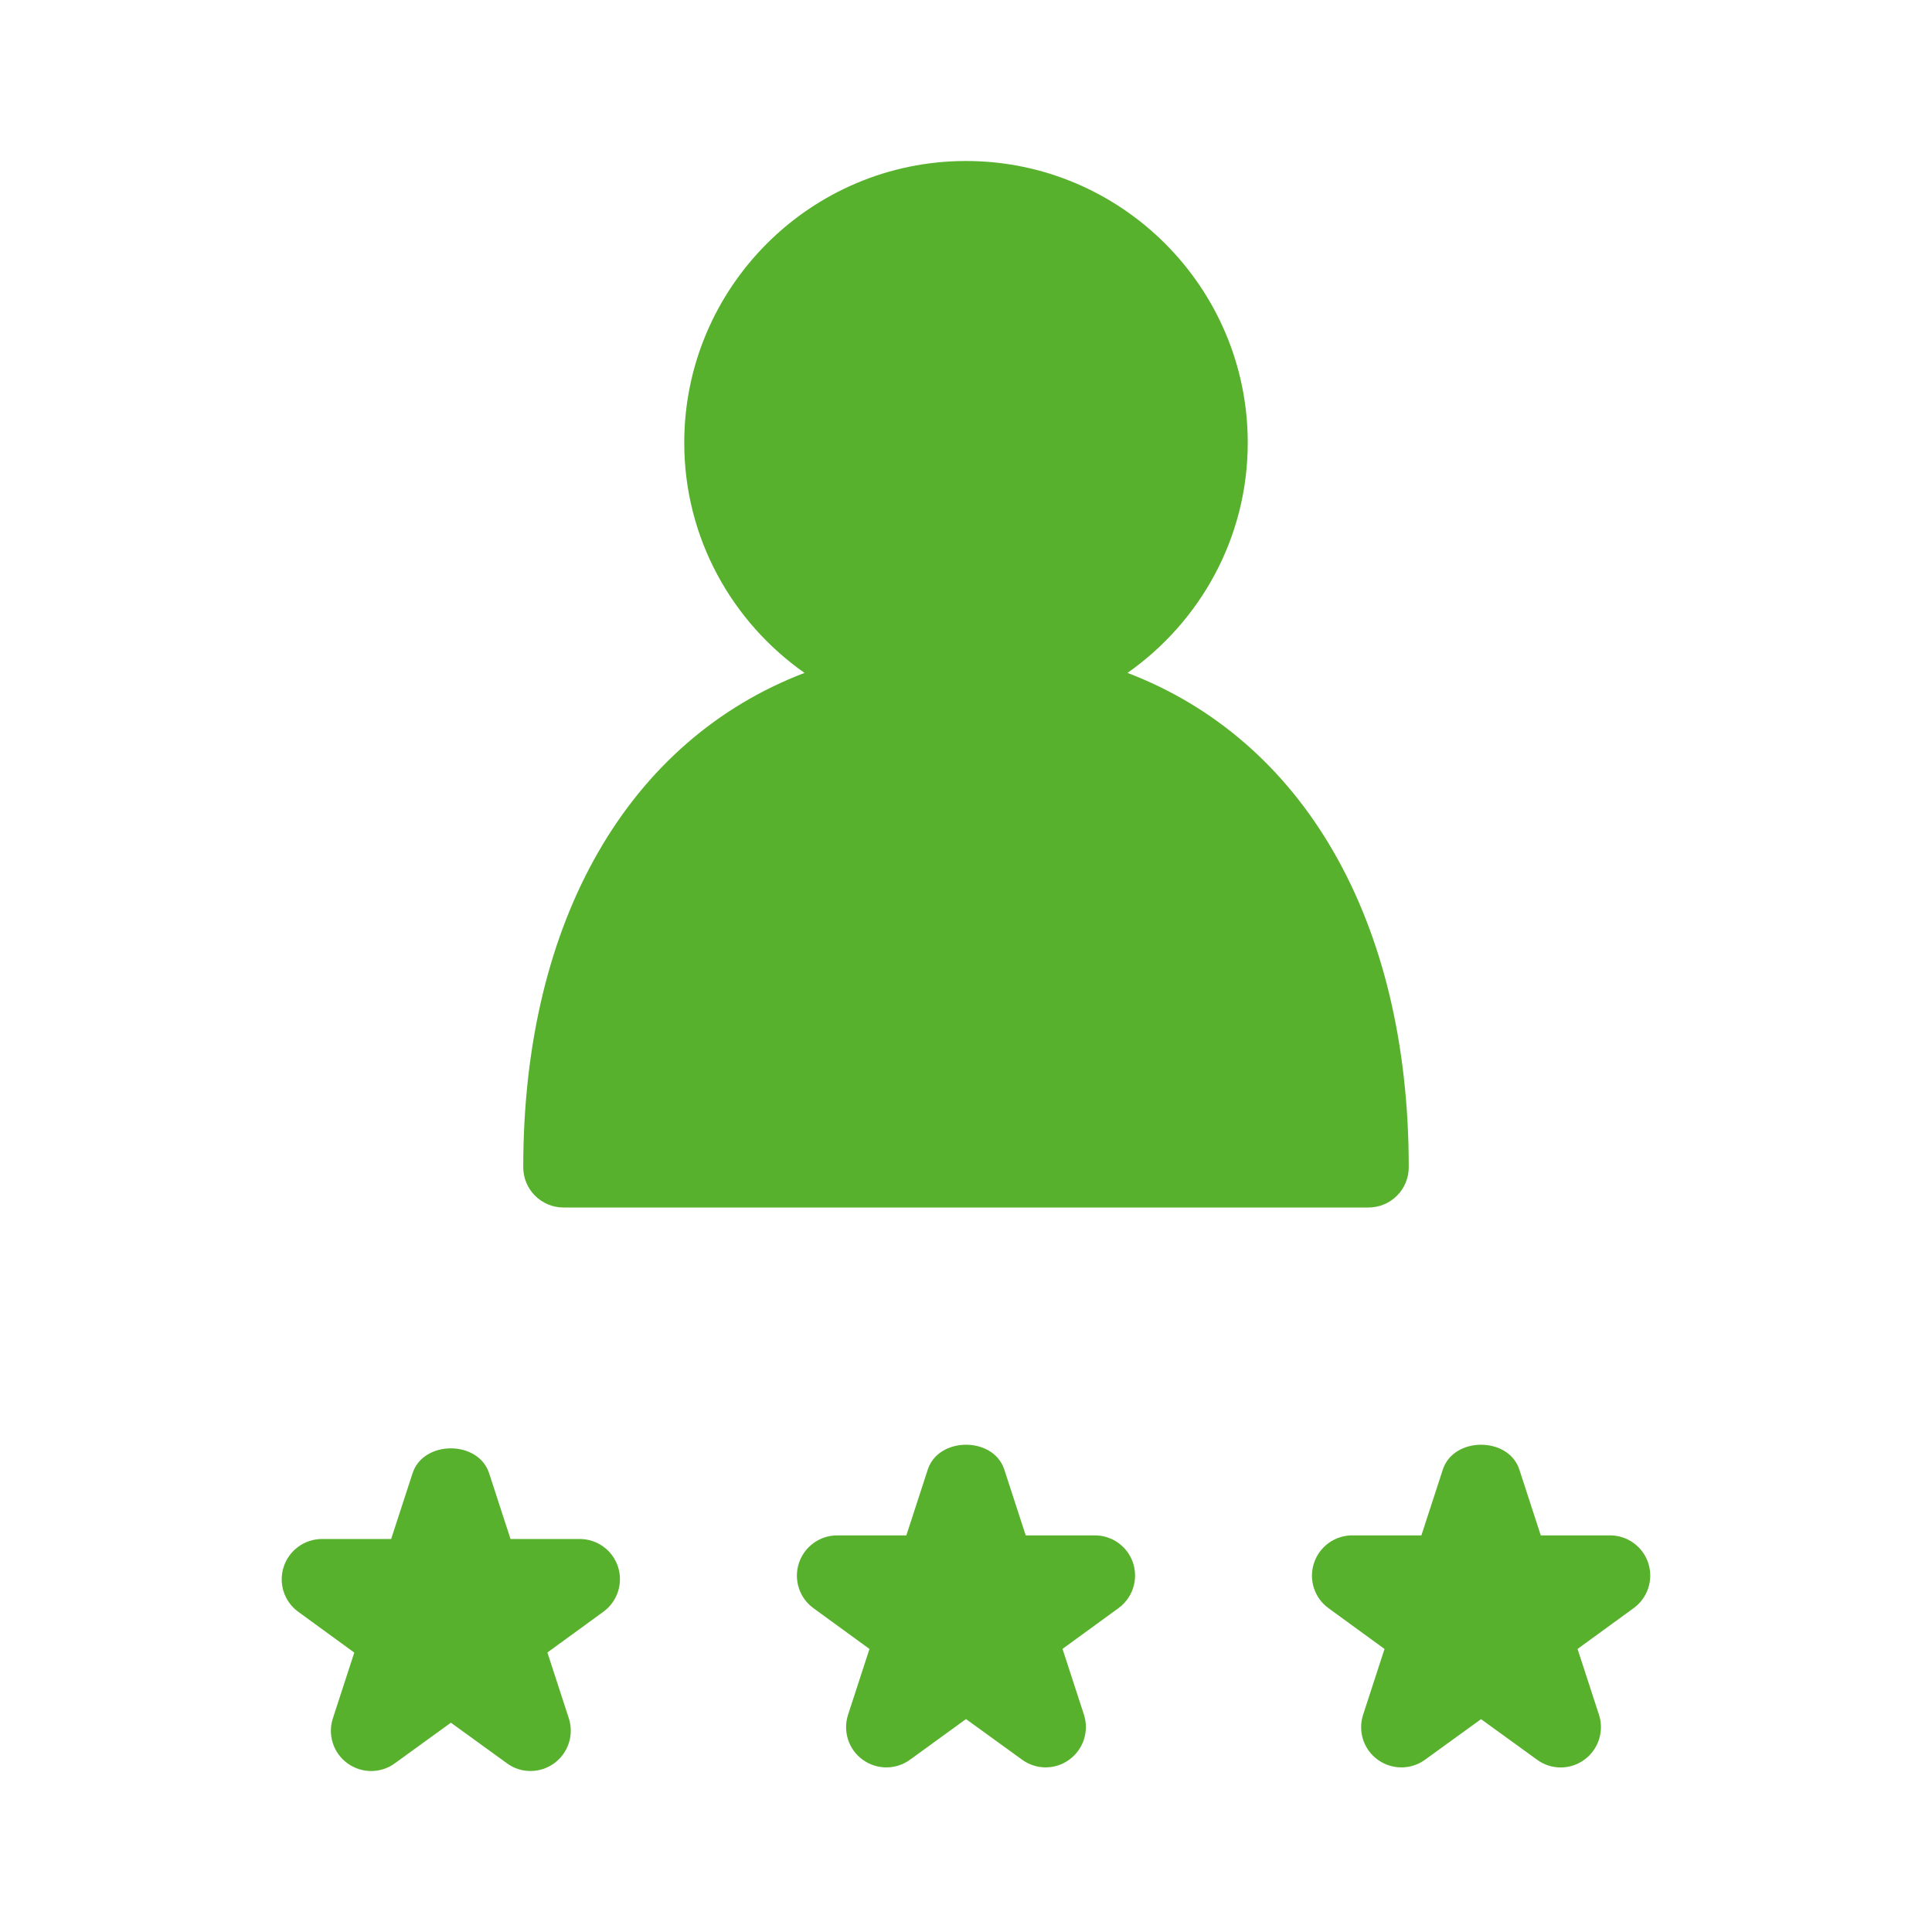 <svg fill="#58B12C" xmlns="http://www.w3.org/2000/svg" xmlns:xlink="http://www.w3.org/1999/xlink" version="1.1" x="0px" y="0px" viewBox="0 0 24 24" enable-background="new 0 0 24 24" xml:space="preserve"><g><g><path d="M6.5,14.5C6.5,14.776,6.724,15,7,15h10c0.276,0,0.5-0.224,0.5-0.5c0-3.086-1.323-5.312-3.494-6.141    C14.907,7.726,15.5,6.683,15.5,5.5C15.5,3.57,13.93,2,12,2S8.5,3.57,8.5,5.5c0,1.183,0.593,2.226,1.494,2.859    C7.823,9.188,6.5,11.414,6.5,14.5z"></path><path d="M7.202,19.118h-0.86l-0.266-0.817c-0.134-0.412-0.817-0.412-0.951,0l-0.266,0.817H4c-0.217,0-0.409,0.14-0.476,0.346    s0.006,0.432,0.182,0.559l0.695,0.506l-0.266,0.817c-0.067,0.206,0.006,0.432,0.182,0.559c0.175,0.127,0.413,0.127,0.587,0    L5.601,21.4l0.696,0.504C6.384,21.969,6.487,22,6.59,22s0.207-0.032,0.294-0.096c0.175-0.127,0.249-0.353,0.182-0.559L6.8,20.528    l0.695-0.506c0.175-0.127,0.249-0.353,0.182-0.559S7.418,19.118,7.202,19.118z"></path><path d="M13.601,19.073h-0.859l-0.266-0.817c-0.134-0.412-0.817-0.412-0.951,0l-0.266,0.817h-0.859    c-0.217,0-0.409,0.14-0.476,0.346s0.006,0.432,0.182,0.559l0.695,0.506l-0.266,0.817c-0.067,0.206,0.006,0.432,0.182,0.559    c0.175,0.127,0.413,0.127,0.587,0L12,21.355l0.696,0.504c0.087,0.063,0.19,0.096,0.293,0.096s0.207-0.032,0.294-0.096    c0.175-0.127,0.249-0.353,0.182-0.559l-0.266-0.817l0.695-0.506c0.175-0.127,0.249-0.353,0.182-0.559S13.817,19.073,13.601,19.073    z"></path><path d="M20.476,19.419c-0.067-0.206-0.259-0.346-0.476-0.346h-0.86l-0.266-0.817c-0.134-0.412-0.817-0.412-0.951,0l-0.266,0.817    h-0.859c-0.217,0-0.409,0.14-0.476,0.346s0.006,0.432,0.182,0.559l0.695,0.506l-0.266,0.817c-0.067,0.206,0.006,0.432,0.182,0.559    c0.175,0.127,0.413,0.127,0.587,0l0.696-0.504l0.696,0.504c0.087,0.064,0.19,0.096,0.293,0.096s0.207-0.032,0.294-0.096    c0.175-0.127,0.249-0.353,0.182-0.559l-0.266-0.817l0.695-0.506C20.469,19.851,20.542,19.625,20.476,19.419z"></path></g></g></svg>